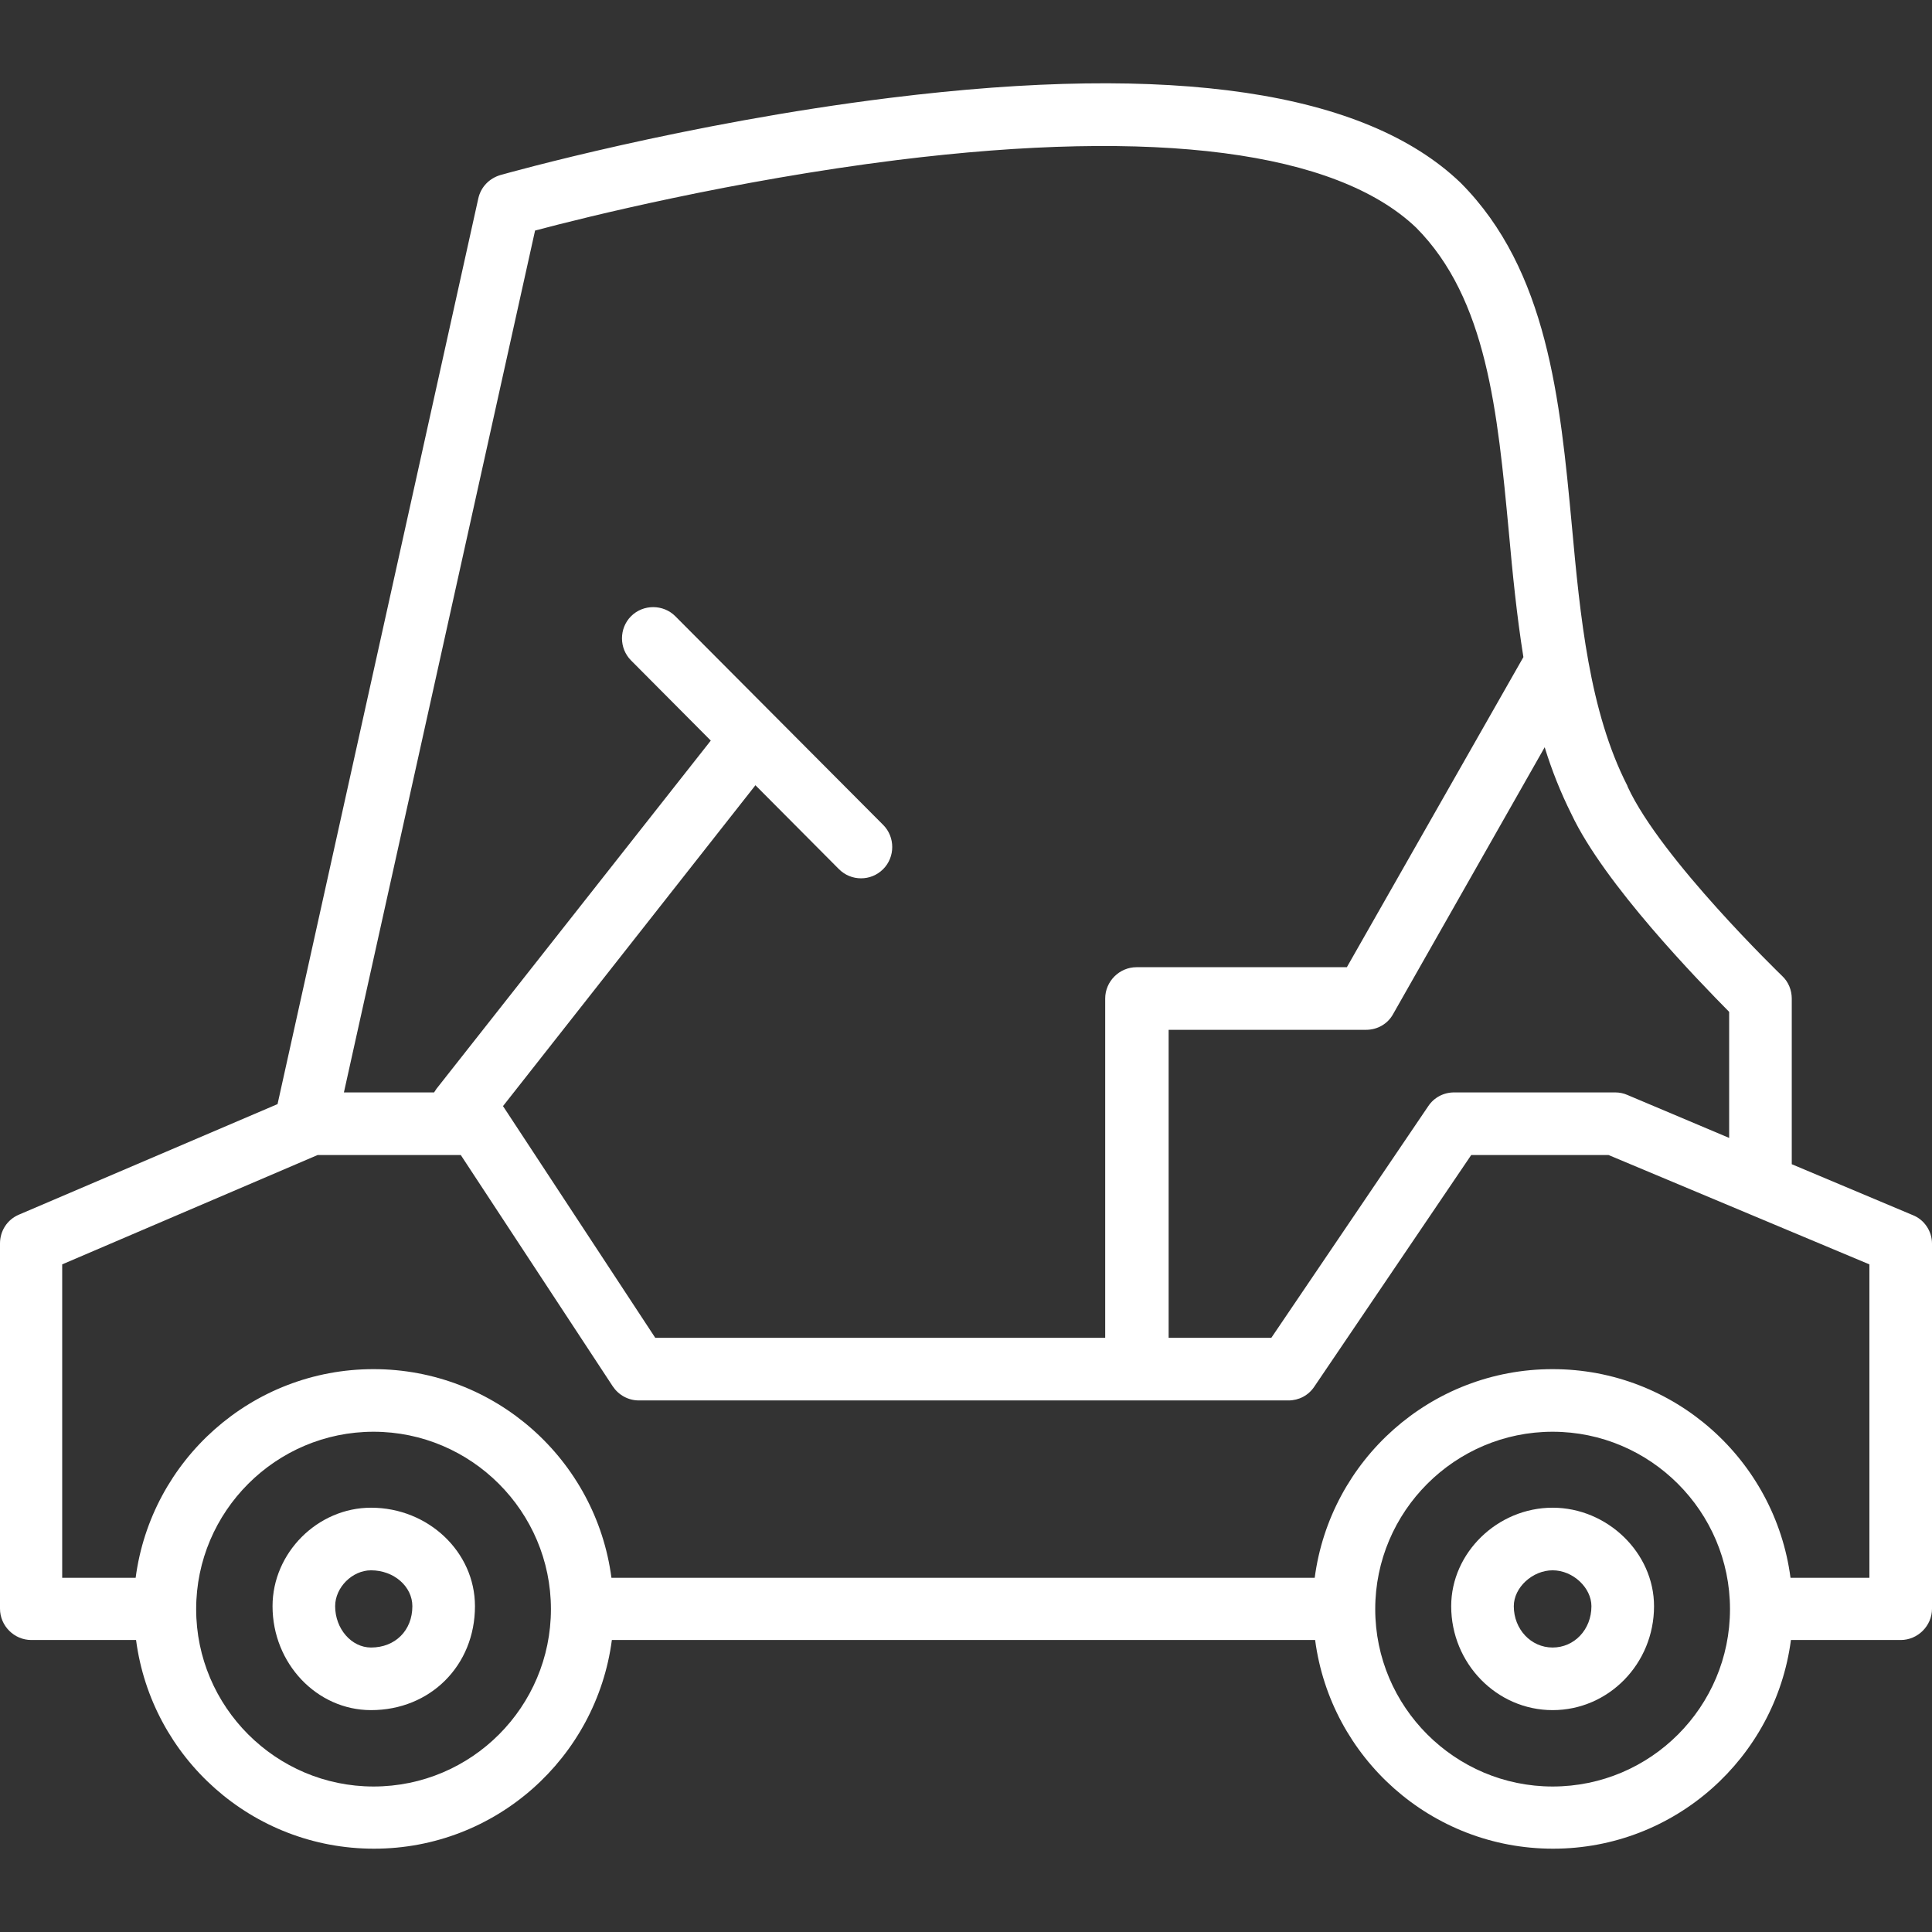 <?xml version="1.0" encoding="utf-8"?>
<!-- Generator: Adobe Illustrator 23.1.1, SVG Export Plug-In . SVG Version: 6.00 Build 0)  -->
<svg version="1.1" id="Layer_1" xmlns="http://www.w3.org/2000/svg" xmlns:xlink="http://www.w3.org/1999/xlink" x="0px" y="0px"
	 viewBox="0 0 462.9 462.9" style="enable-background:new 0 0 462.9 462.9;" xml:space="preserve">
<rect x="0" y="0" width="462.9" height="462.9" fill="#333333" stroke="none"/>
<style type="text/css">
	.st0{fill:#FFFFFF;}
</style>
<g transform="translate(0 -540.36)">
	<g>
		<g>
			<path class="st0" d="M372,901.6c-13.2,0-24.3,10.8-24.3,23.6c0,13.7,10.9,24.9,24.3,24.9s24.3-11.1,24.3-24.9
				C396.3,912.4,385.1,901.6,372,901.6z M372,935.1c-5.2,0-9.3-4.4-9.3-9.9c0-4.5,4.5-8.6,9.3-8.6c4.9,0,9.3,4.2,9.3,8.6
				C381.3,930.8,377.2,935.1,372,935.1z"/>
			<path class="st0" d="M88.9,901.6c-12.8,0-23.6,10.8-23.6,23.6c0,13.7,10.6,24.9,23.6,24.9c14.2,0,24.9-10.7,24.9-24.9
				C113.8,912.2,102.6,901.6,88.9,901.6z M88.9,935.1c-4.7,0-8.6-4.5-8.6-9.9c0-4.5,4.1-8.6,8.6-8.6c5.5,0,9.9,3.9,9.9,8.6
				C98.8,931,94.7,935.1,88.9,935.1z"/>
			<path class="st0" d="M458.3,831.5l-29-12.2v-39.7c0-2-0.8-4-2.3-5.4c-0.3-0.3-29-28-37-45.3c0-0.1-0.1-0.2-0.1-0.3
				c-9.1-17.8-11.3-40.5-13.3-62.4c-2.8-30-5.8-61.1-26.6-82l-0.1-0.1c-22.9-21.9-68.8-28.7-136.6-20.3c-49.3,6.1-91.6,18-93.4,18.5
				c-2.7,0.8-4.7,2.9-5.3,5.6l-48.1,217l-62,26.5c-2.8,1.2-4.5,3.9-4.5,6.9v87.5c0,4.1,3.4,7.5,7.5,7.5h25.1c3.7,28.2,27.8,50,57,50
				s53.3-21.8,57-50h168.5c3.7,28.2,27.8,50,57,50s53.3-21.8,57-50h26.3c4.1,0,7.5-3.4,7.5-7.5v-87.5
				C462.9,835.4,461.1,832.6,458.3,831.5z M376.5,735.4c7.9,16.8,30.5,40,37.8,47.4l0,0V813l-24.4-10.3c-0.9-0.4-1.9-0.6-2.9-0.6
				h-38.6c-2.5,0-4.8,1.2-6.2,3.3l-37.6,55.5H280v-73.8h47.3c2.7,0,5.2-1.4,6.5-3.8l36.3-63.9C371.8,724.9,373.9,730.2,376.5,735.4z
				 M128.2,595.6L128.2,595.6c12-3.2,47.5-12,86.8-16.9c62.1-7.7,105.1-2.1,124.3,16.2c17,17.1,19.5,44.2,22.2,72.8
				c0.9,10,1.9,20.1,3.5,30.1l-42.3,74.3h-50.4c-4.1,0-7.5,3.4-7.5,7.5v81.3H157l-36.4-55.4l-0.1-0.1l60.5-76.9l20,20.1
				c1.5,1.5,3.4,2.2,5.3,2.2c1.9,0,3.8-0.7,5.3-2.2c2.9-2.9,2.9-7.7,0-10.6l-49.8-50c-2.9-2.9-7.7-2.9-10.6,0
				c-2.9,2.9-2.9,7.7,0,10.6l19.1,19.2l-65.7,83.4c-0.2,0.3-0.4,0.6-0.6,0.9H82.4L128.2,595.6z M89.5,968.4
				c-23.4,0-42.5-19.1-42.5-42.5s19.1-42.5,42.5-42.5s42.5,19.1,42.5,42.5S113,968.4,89.5,968.4z M372,968.4
				c-23.4,0-42.5-19.1-42.5-42.5s19.1-42.5,42.5-42.5s42.5,19.1,42.5,42.5S395.5,968.4,372,968.4z M447.9,918.4H429
				c-3.7-28.2-27.8-50-57-50s-53.3,21.8-57,50H146.5c-3.7-28.2-27.8-50-57-50s-53.3,21.8-57,50H14.9v-75.1l61.2-26.2h34.3l36.4,55.4
				c1.4,2.1,3.7,3.4,6.3,3.4h155.6c2.5,0,4.8-1.2,6.2-3.3l37.6-55.5h32.9l62.5,26.2L447.9,918.4L447.9,918.4z"/>
		</g>
	</g>
</g>
</svg>
